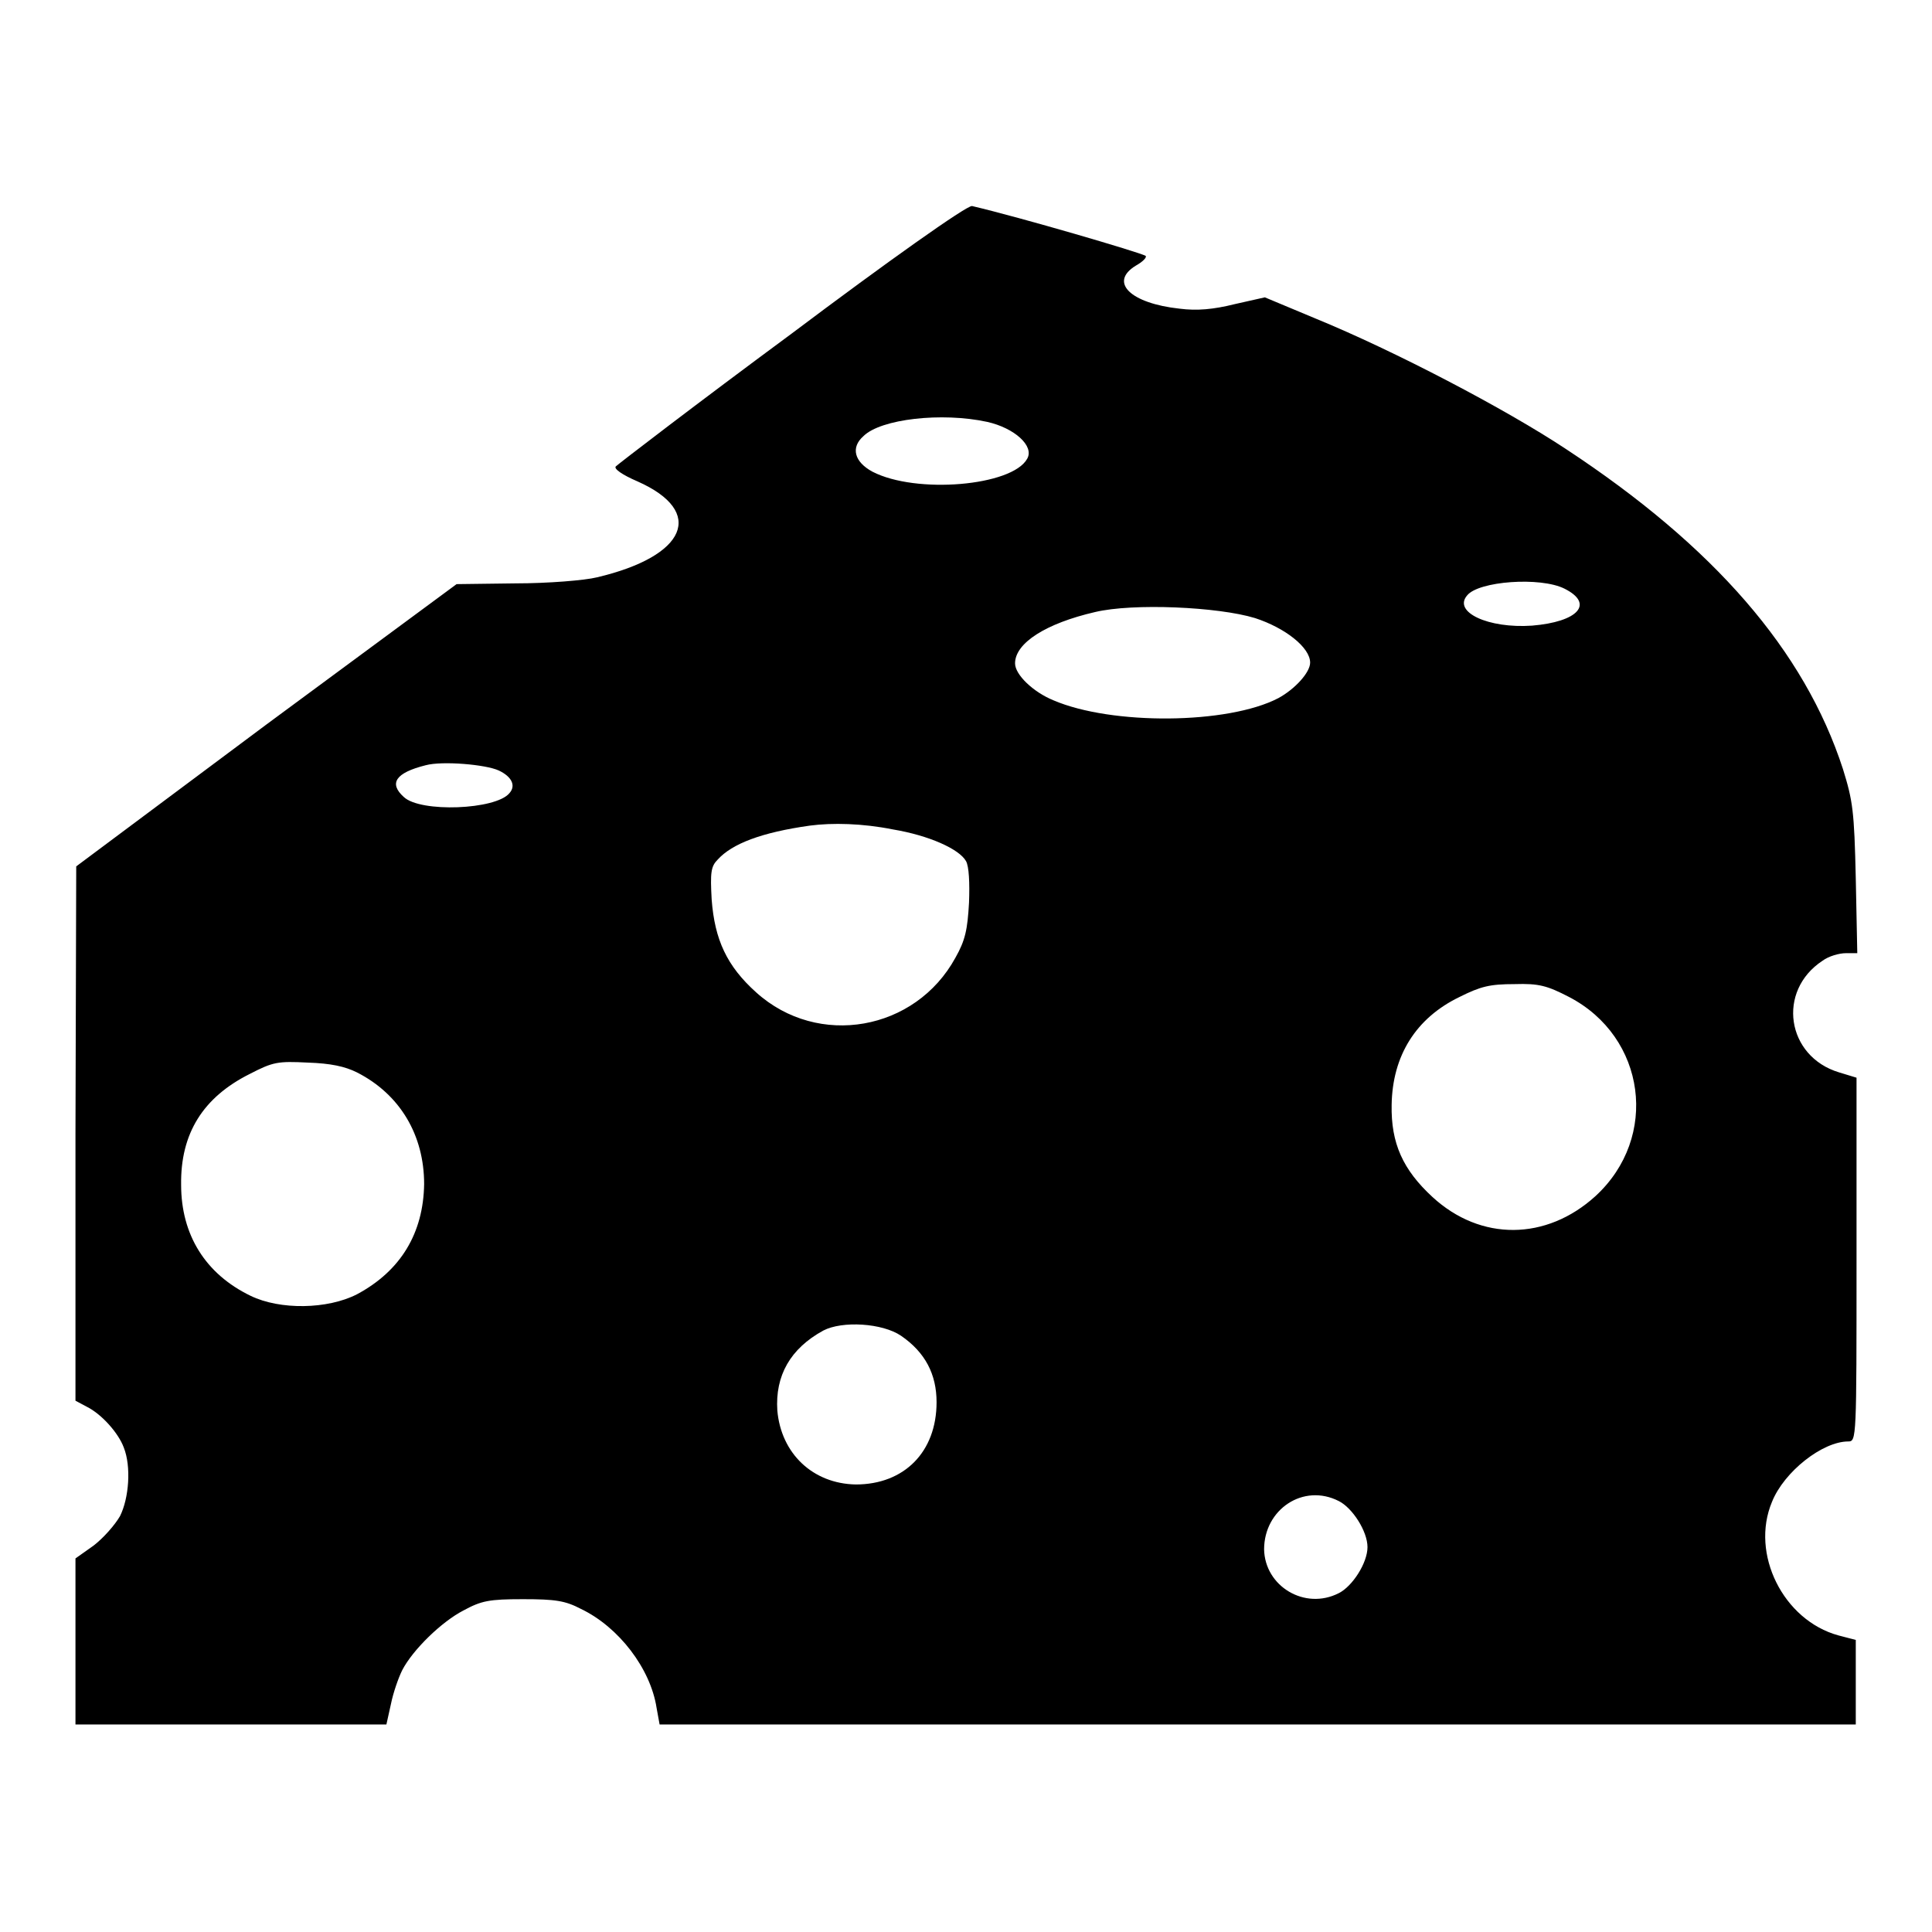<?xml version="1.0" encoding="utf-8"?>
<!-- Svg Vector Icons : http://www.onlinewebfonts.com/icon -->
<!DOCTYPE svg PUBLIC "-//W3C//DTD SVG 1.1//EN" "http://www.w3.org/Graphics/SVG/1.1/DTD/svg11.dtd">
<svg version="1.1" xmlns="http://www.w3.org/2000/svg" xmlns:xlink="http://www.w3.org/1999/xlink" x="0px" y="0px" viewBox="0 0 256 256" enable-background="new 0 0 256 256" xml:space="preserve">
<g><g><g><path fill="#000000" d="M104.9,44.2c-12.6,9.3-23,17.3-23.3,17.6c-0.3,0.3,0.8,1.1,2.9,2c9,4,6.5,9.9-5.4,12.7c-1.6,0.4-6.5,0.8-10.8,0.8l-7.8,0.1L35.3,96l-25.2,18.8L10,150.2v35.4l1.5,0.8c2,1,4.2,3.5,4.9,5.4c1,2.5,0.7,6.7-0.5,9.1c-0.7,1.2-2.2,2.9-3.5,3.9l-2.4,1.7v11v11h20.6h20.6l0.6-2.7c0.3-1.5,1-3.5,1.5-4.5c1.4-2.7,5.2-6.4,8.1-7.9c2.4-1.3,3.4-1.5,7.9-1.5c4.3,0,5.6,0.2,7.7,1.3c5,2.4,9.2,7.9,10,13.1l0.4,2.2h79.2h79.3v-5.6v-5.6l-2.3-0.6c-7.3-2-11.7-10.8-8.8-17.7c1.6-4,6.7-8,10.1-8c1.1,0,1.1-0.3,1.1-24.1v-24.1l-2.3-0.7c-7-2.1-8.3-10.8-2.2-14.8c0.8-0.6,2.2-1,3.1-1h1.5l-0.2-9.9c-0.2-9-0.4-10.3-1.7-14.5c-5.1-15.7-17.1-29.5-36.7-42.4c-8-5.3-22.7-13-33.2-17.3l-6.7-2.8l-4,0.9c-2.8,0.7-5,0.9-7.3,0.6c-6.5-0.7-9.4-3.5-5.8-5.7c0.9-0.5,1.5-1.1,1.3-1.3c-0.9-0.5-16.6-5.1-23-6.6C128.1,27.2,117.4,34.8,104.9,44.2z M130.8,55.9c3.6,0.8,6.3,3.2,5.3,4.9c-2,3.6-14.7,4.7-20.5,1.7c-2.4-1.3-2.9-3.2-1.2-4.7C116.7,55.5,124.8,54.6,130.8,55.9z M207.3,78c4,2,1.8,4.4-4.3,4.9c-5.8,0.4-10.5-1.8-8.6-4C195.9,77,204.1,76.4,207.3,78z M166.3,81.9c4,1.3,7.3,3.9,7.3,5.9c0,1.3-2,3.5-4.2,4.7c-6.7,3.5-22.1,3.6-29.8,0.3c-2.7-1.1-5.1-3.4-5.1-4.9c0-2.7,4.1-5.3,10.6-6.8C150.1,79.9,161.4,80.4,166.3,81.9z M66.1,102.1c1.7,0.8,2.3,2,1.4,3c-1.8,2.2-11.8,2.6-14,0.5c-2-1.8-1.1-3.2,2.9-4.2C58.6,100.8,64.4,101.3,66.1,102.1z M118.3,109.9c4.8,0.8,8.8,2.6,9.7,4.2c0.4,0.7,0.5,2.9,0.4,5.5c-0.2,3.6-0.5,5-1.8,7.3c-5.3,9.7-18.2,12-26.4,4.6c-3.9-3.5-5.5-7-5.9-12.3c-0.2-3.6-0.1-4.4,0.8-5.3c1.9-2.1,5.8-3.6,12.2-4.5C110.3,109,114.3,109.1,118.3,109.9z M207.9,132.1c10.2,5.3,12,18.6,3.5,26.4c-6.5,5.9-15.2,6-21.6,0.1c-3.9-3.6-5.5-7.1-5.4-12.2c0.1-6.5,3.2-11.5,9-14.3c2.8-1.4,4-1.7,7.3-1.7C203.9,130.3,205,130.6,207.9,132.1z M47.3,142.1c5.7,2.9,8.9,8.3,8.9,14.8c-0.1,6.5-3.1,11.5-8.9,14.6c-3.9,2-10.2,2.1-14.1,0.2c-6-2.9-9.2-8.1-9.2-14.7c-0.1-6.8,2.9-11.6,9.1-14.7c3.1-1.6,3.7-1.7,7.7-1.5C43.8,140.9,45.7,141.3,47.3,142.1z M119.4,177c3.2,2.2,4.7,5.1,4.7,8.8c0,6.6-4.3,10.9-10.7,10.9c-5.7-0.1-9.9-4.1-10.4-9.8c-0.3-4.6,1.7-8.2,6.1-10.6C111.6,175,116.9,175.3,119.4,177z M177.4,198.9c1.8,0.9,3.8,4,3.8,6.1s-2,5.2-3.8,6.1c-4.5,2.3-9.8-0.9-9.9-5.8C167.5,200,172.7,196.5,177.4,198.9z"/></g></g></g>
</svg>